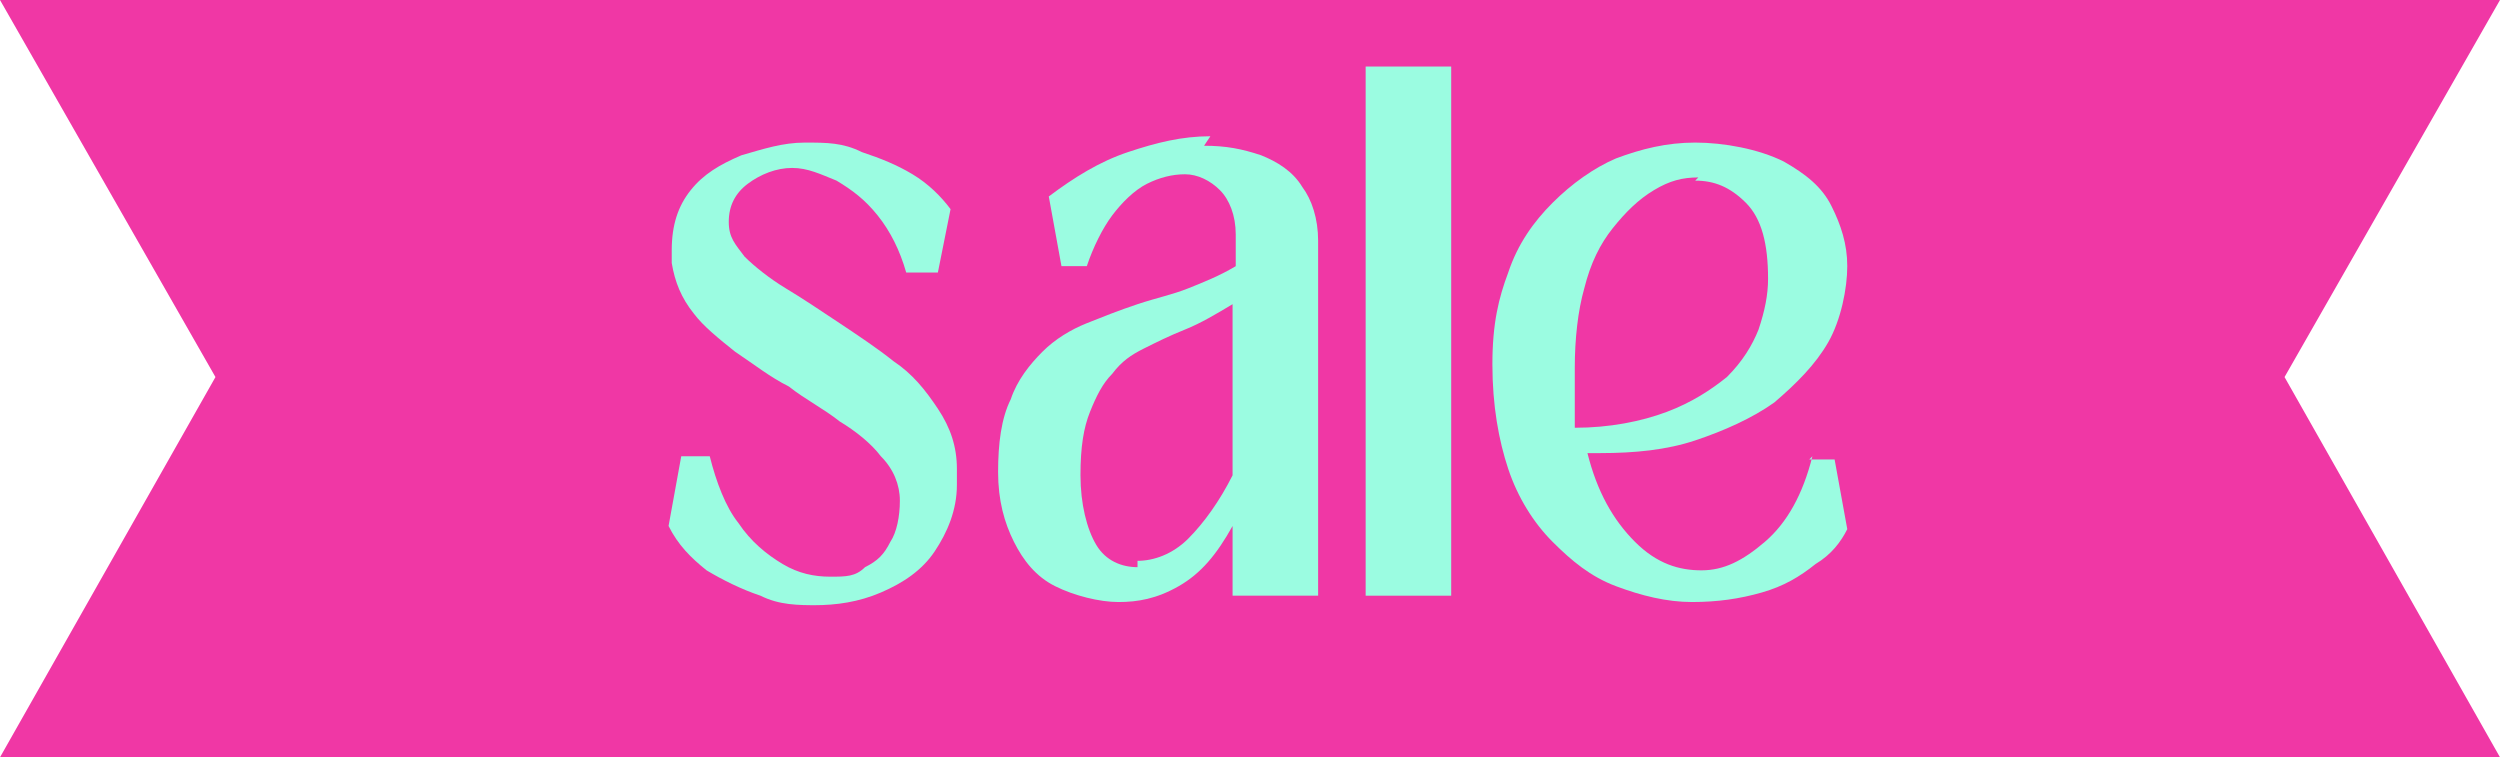 <?xml version="1.0" encoding="UTF-8"?>
<svg id="Layer_1" xmlns="http://www.w3.org/2000/svg" version="1.1" xmlns:xlink="http://www.w3.org/1999/xlink" viewBox="0 0 78.9 23.9">
  <!-- Generator: Adobe Illustrator 29.1.0, SVG Export Plug-In . SVG Version: 2.1.0 Build 142)  -->
  <defs>
    <style>
      .st0 {
        fill: #f037a5;
      }

      .st1 {
        fill: none;
      }

      .st2 {
        clip-path: url(#clippath-1);
      }

      .st3 {
        fill: #9bfce1;
      }

      .st4 {
        clip-path: url(#clippath-2);
      }
    </style>
    <clipPath id="clippath-1">
      <rect class="st1" width="78.9" height="23.9"/>
    </clipPath>
    <clipPath id="clippath-2">
      <polygon class="st1" points="78.9 0 0 0 6.8 11.9 0 23.9 78.9 23.9 72.1 11.9 78.9 0"/>
    </clipPath>
  </defs>
  <g class="st2">
    <g class="st4">
      <path class="st0" d="M0,0h78.9v23.9H0V0Z"/>
    </g>
  </g>
  <path class="st3" d="M25.8,19.1c-.6,0-1.2,0-1.8-.3-.6-.2-1.2-.5-1.7-.8-.5-.4-.9-.8-1.2-1.4l.4-2.2h.9c.2.8.5,1.6.9,2.1.4.6.9,1,1.4,1.3.5.3,1,.4,1.5.4s.8,0,1.1-.3c.4-.2.6-.4.8-.8.2-.3.3-.8.3-1.3,0-.5-.2-1-.6-1.4-.3-.4-.8-.8-1.3-1.1-.5-.4-1.1-.7-1.6-1.1-.6-.3-1.1-.7-1.7-1.1-.5-.4-1-.8-1.3-1.2-.4-.5-.6-1-.7-1.6,0,0,0-.2,0-.2v-.2c0-.8.2-1.4.6-1.9.4-.5.9-.8,1.6-1.1.7-.2,1.3-.4,2-.4s1.2,0,1.8.3c.6.2,1.1.4,1.6.7.5.3.9.7,1.2,1.1l-.4,2h-1c-.2-.7-.5-1.3-.9-1.8-.4-.5-.8-.8-1.3-1.1-.5-.2-.9-.4-1.4-.4s-1,.2-1.4.5c-.4.3-.6.7-.6,1.2s.2.7.5,1.1c.3.3.8.7,1.3,1s1.1.7,1.7,1.1c.6.4,1.2.8,1.7,1.2.6.4,1,.9,1.4,1.5.4.6.6,1.2.6,1.9v.5c0,.8-.3,1.5-.7,2.1-.4.6-1,1-1.7,1.3-.7.3-1.4.4-2.1.4Z"/>
  <path class="st3" d="M38,4.6c.7,0,1.2.1,1.8.3.5.2,1,.5,1.3,1,.3.4.5,1,.5,1.7v11.2h-2.7v-2.2c-.5.9-1,1.5-1.7,1.9-.7.4-1.3.5-1.9.5s-1.4-.2-2-.5c-.6-.3-1-.8-1.3-1.4-.3-.6-.5-1.3-.5-2.2s.1-1.7.4-2.3c.2-.6.6-1.1,1-1.5.4-.4.9-.7,1.4-.9.5-.2,1-.4,1.6-.6.6-.2,1.1-.3,1.6-.5.5-.2,1-.4,1.5-.7v-1c0-.6-.2-1.1-.5-1.4-.3-.3-.7-.5-1.1-.5s-.8.1-1.2.3c-.4.2-.8.6-1.1,1-.3.4-.6,1-.8,1.6h-.8l-.4-2.2c.8-.6,1.6-1.1,2.5-1.4.9-.3,1.7-.5,2.6-.5ZM35.9,17.7c.5,0,1.1-.2,1.6-.7.5-.5,1-1.2,1.4-2v-5.4c-.5.3-1,.6-1.5.8-.5.2-.9.4-1.3.6-.4.2-.7.4-1,.8-.3.3-.5.7-.7,1.2-.2.5-.3,1.1-.3,2s.2,1.7.5,2.2c.3.5.8.7,1.3.7Z"/>
  <path class="st3" d="M45.8,18.8h-2.7V2.1h2.7v16.8Z"/>
  <path class="st3" d="M57.1,14.5h.8l.4,2.2c-.2.4-.5.8-1,1.1-.5.4-1,.7-1.7.9-.7.2-1.4.3-2.2.3s-1.6-.2-2.4-.5c-.8-.3-1.4-.8-2-1.4-.6-.6-1.1-1.4-1.4-2.3-.3-.9-.5-2-.5-3.3s.2-2.1.5-2.9c.3-.9.8-1.6,1.4-2.2.6-.6,1.3-1.1,2-1.4.8-.3,1.6-.5,2.5-.5s2,.2,2.8.6c.7.4,1.2.8,1.5,1.4.3.6.5,1.2.5,1.9s-.2,1.7-.6,2.4c-.4.7-1,1.3-1.7,1.9-.7.5-1.6.9-2.5,1.2-.9.3-1.9.4-3,.4h-.4c.3,1.2.8,2.1,1.5,2.8s1.4.9,2.1.9,1.3-.3,2-.9c.7-.6,1.2-1.5,1.5-2.7ZM53.6,5.6c-.5,0-.9.1-1.4.4-.5.3-.9.7-1.3,1.2-.4.5-.7,1.1-.9,1.9-.2.7-.3,1.6-.3,2.5s0,.7,0,1c0,.3,0,.6,0,.9,1.1,0,2.1-.2,2.9-.5.8-.3,1.4-.7,1.9-1.1.5-.5.8-1,1-1.5.2-.6.3-1.1.3-1.6,0-1.1-.2-1.9-.7-2.4-.5-.5-1-.7-1.6-.7Z"/>
</svg>